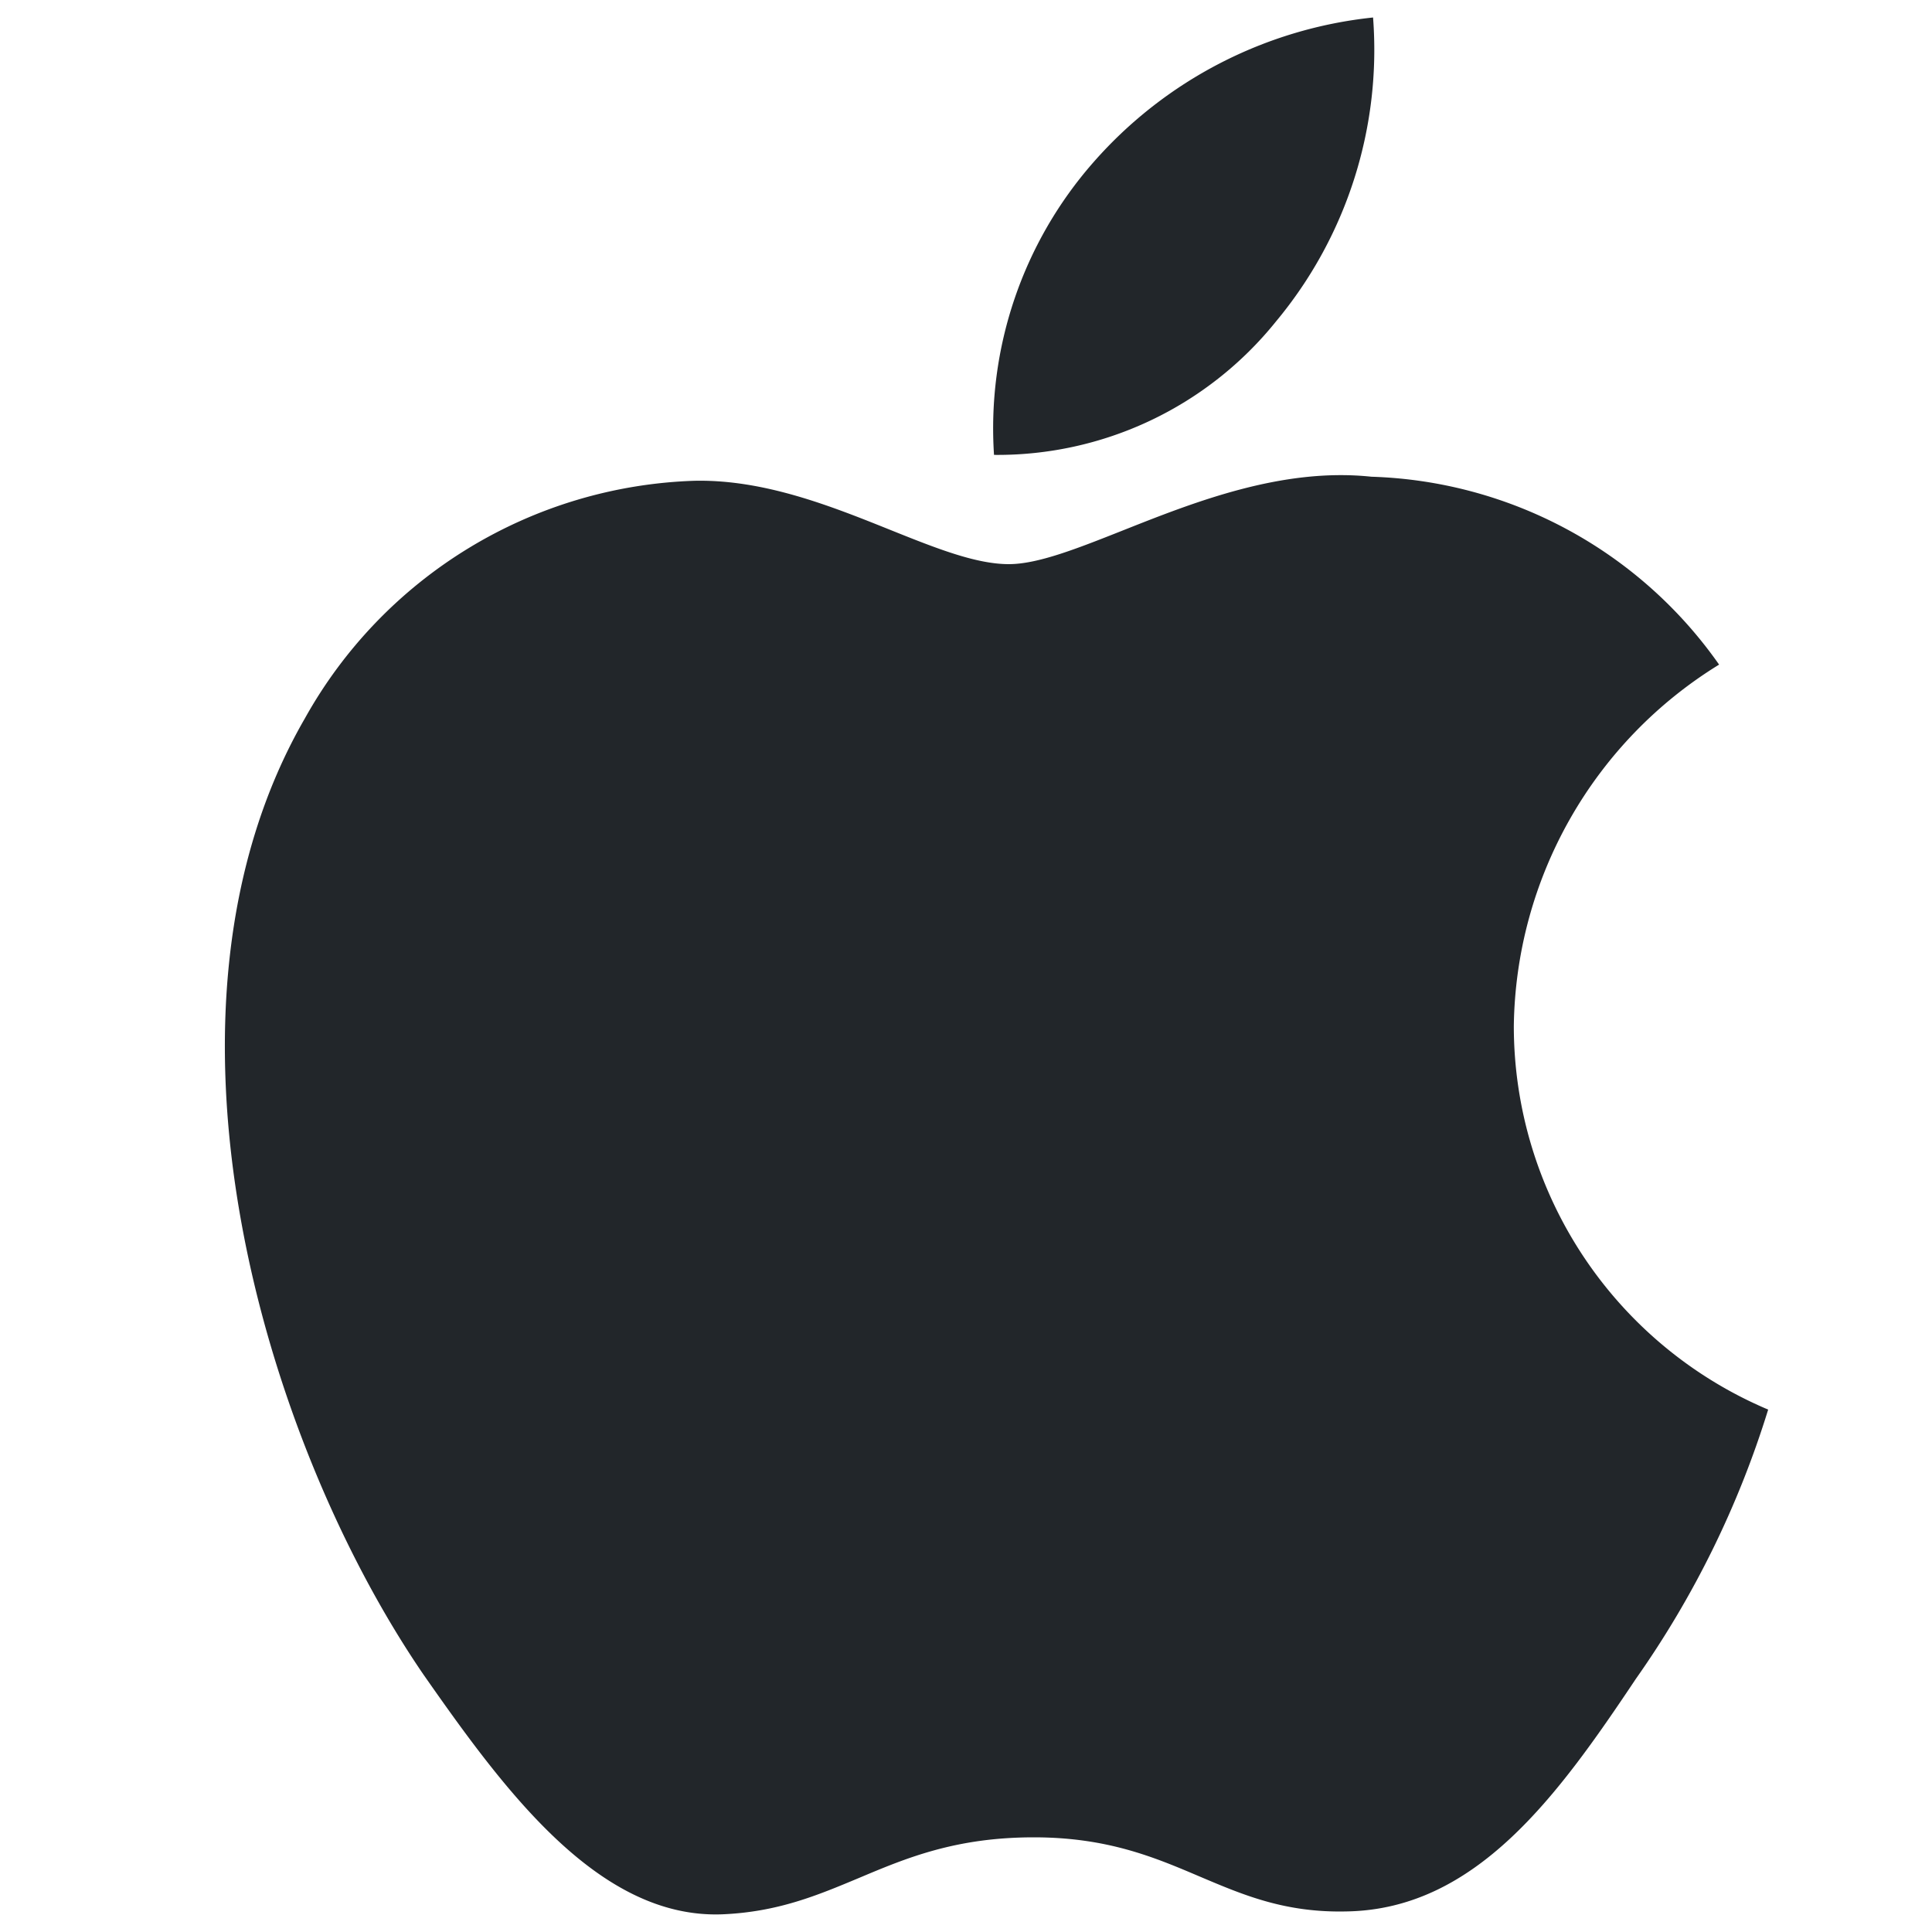 <svg width="20" height="20" fill="none" xmlns="http://www.w3.org/2000/svg"><g clip-path="url(#a)"><path fill-rule="evenodd" clip-rule="evenodd" d="M14.214.182a4.394 4.394 0 0 1-1.006 3.147 3.699 3.699 0 0 1-2.918 1.38 4.173 4.173 0 0 1 1.03-3.03A4.467 4.467 0 0 1 14.215.181Zm3.582 6.698a4.46 4.46 0 0 0-2.125 3.744 4.312 4.312 0 0 0 2.633 3.968 9.903 9.903 0 0 1-1.37 2.788c-.806 1.206-1.652 2.385-2.994 2.407-.638.015-1.069-.17-1.518-.36-.469-.2-.957-.407-1.72-.407-.81 0-1.32.214-1.811.421-.426.178-.837.352-1.416.376-1.28.047-2.256-1.287-3.092-2.483-1.67-2.44-2.971-6.878-1.227-9.897a4.795 4.795 0 0 1 4.034-2.46c.724-.015 1.42.265 2.03.51.466.187.882.353 1.223.353.3 0 .704-.16 1.176-.347.743-.295 1.652-.656 2.578-.558a4.567 4.567 0 0 1 3.599 1.945Z" fill="#22262A"/></g><defs><clipPath id="a"><path fill="#fff" transform="translate(.364 .182)" d="M0 0h19.636v19.636H0z"/></clipPath></defs></svg>
